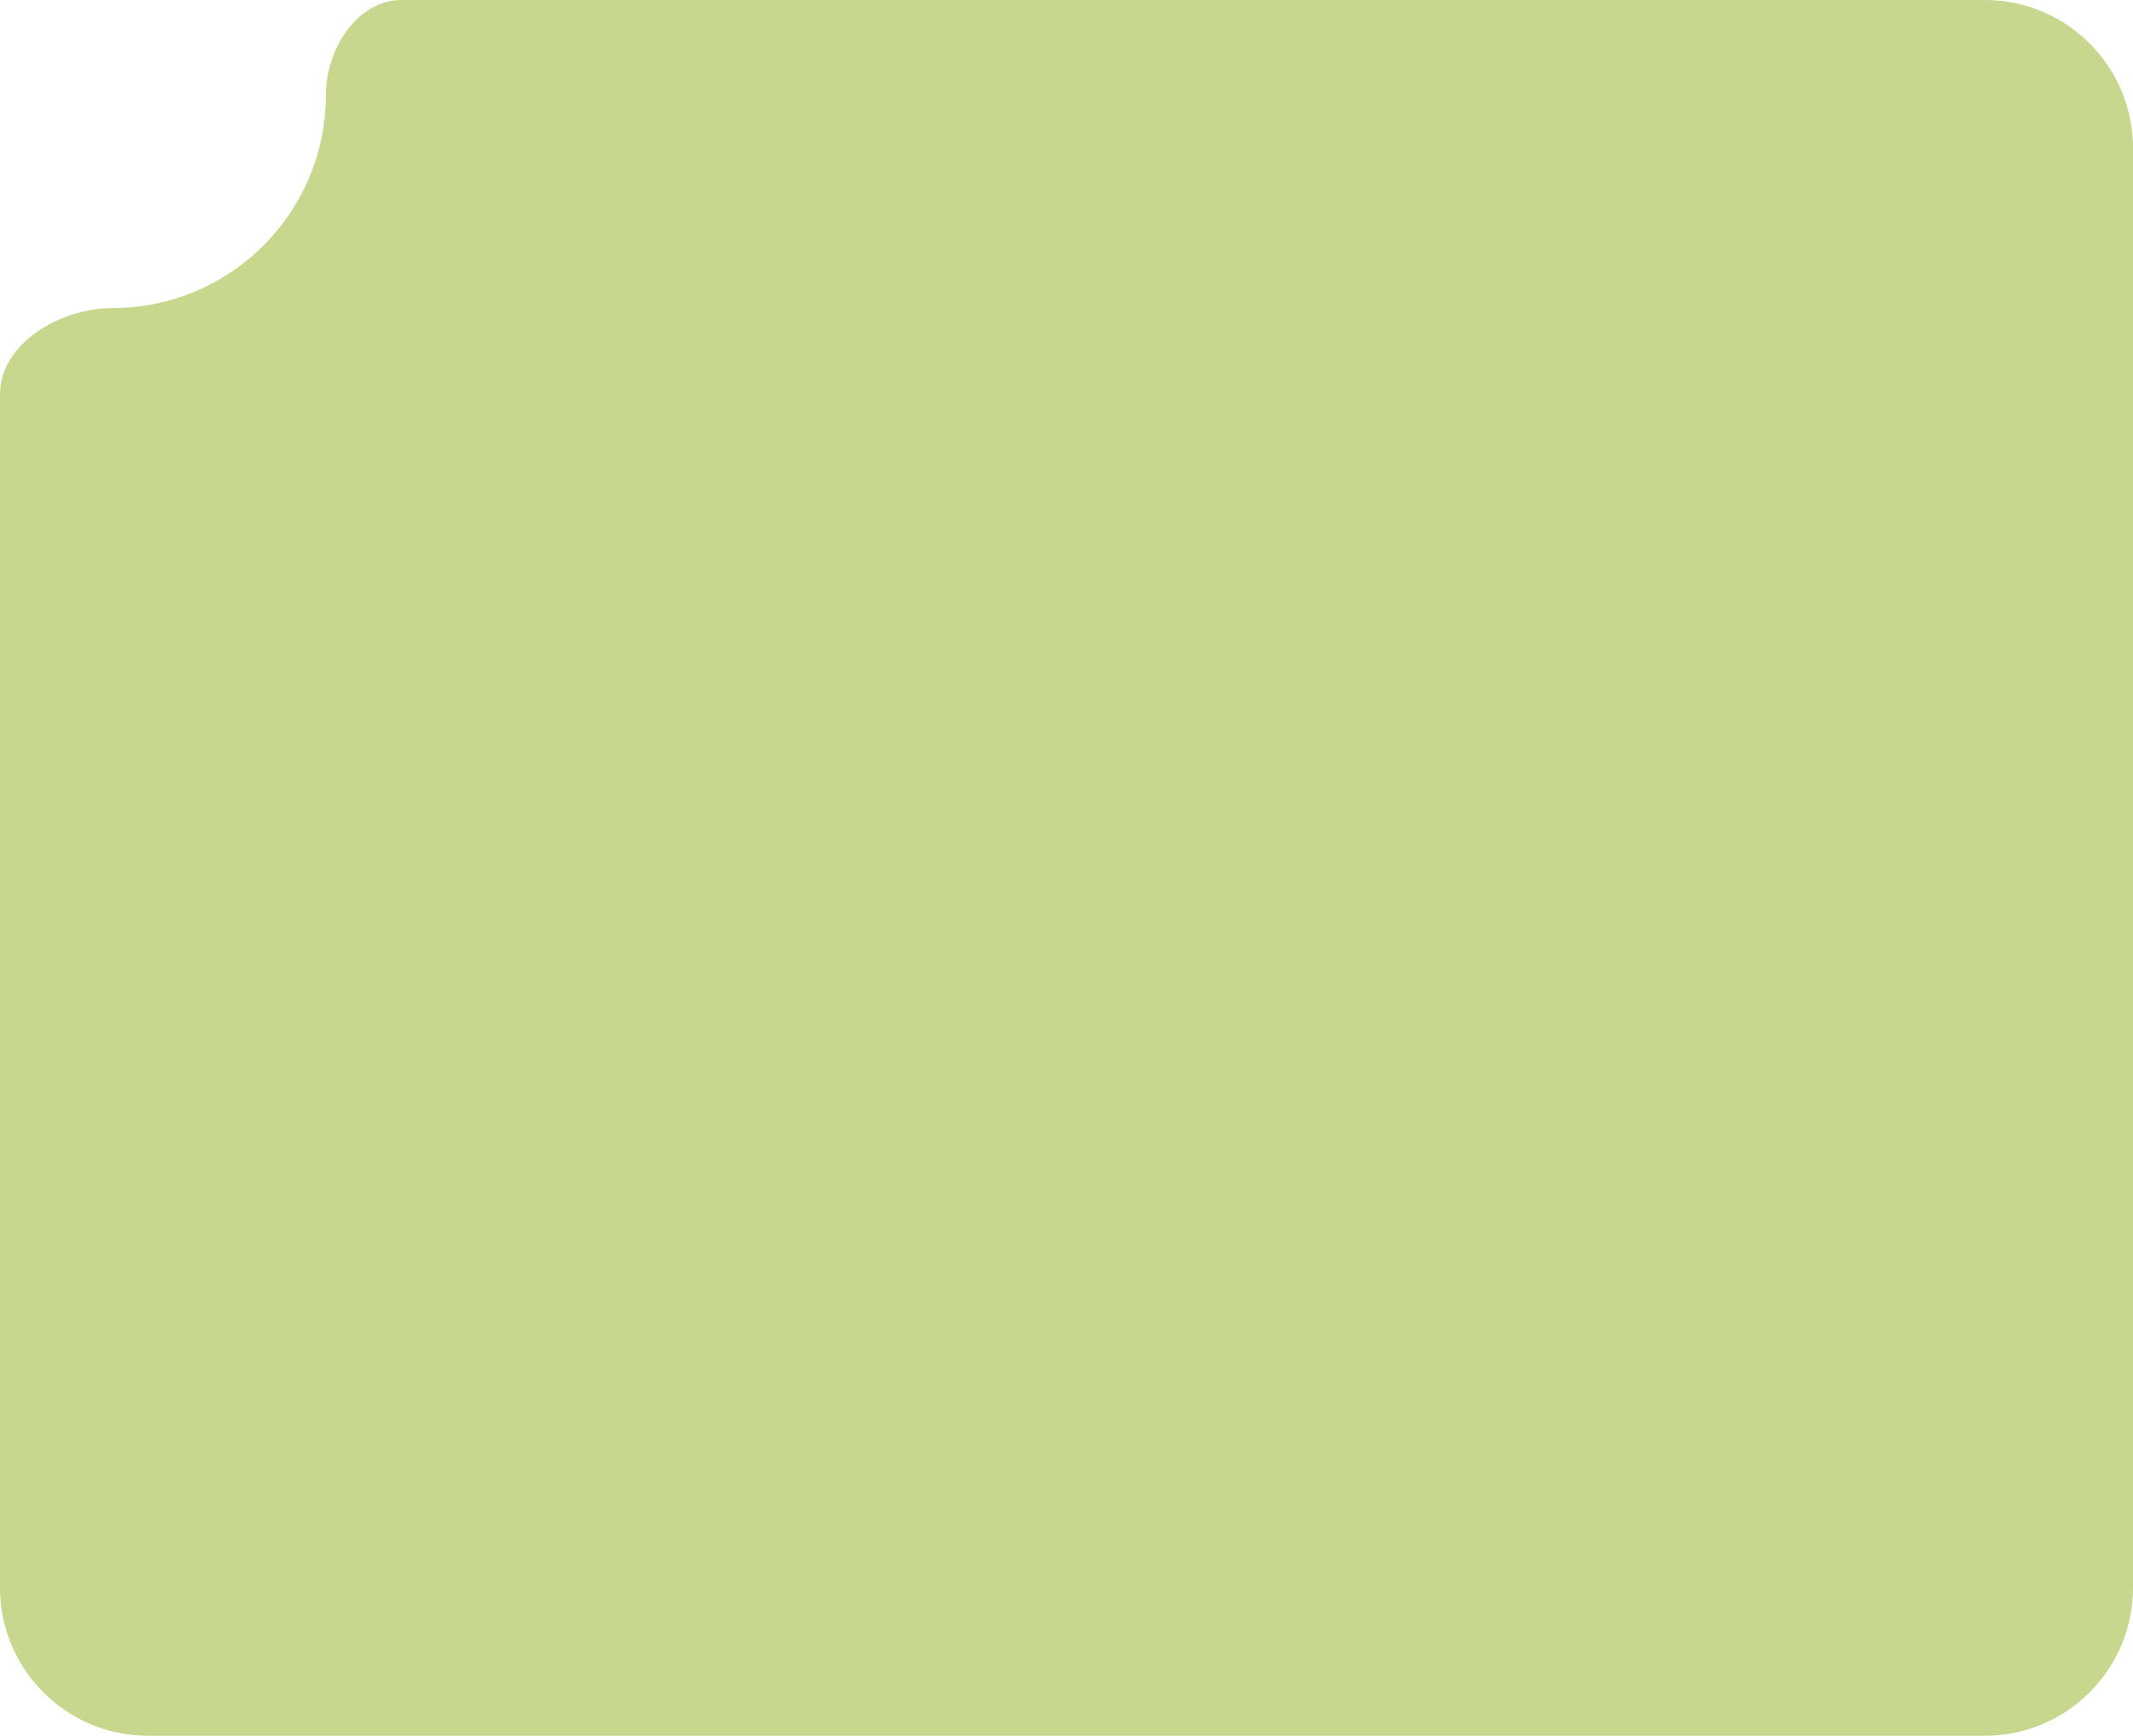 <?xml version="1.0" encoding="UTF-8"?> <svg xmlns="http://www.w3.org/2000/svg" width="360" height="293" viewBox="0 0 360 293" fill="none"><path fill-rule="evenodd" clip-rule="evenodd" d="M19 52C38.882 52 55 35.882 55 16C55 8.373 60.21 0 67.837 0L335 0C348.807 0 360 11.193 360 25V268C360 281.807 348.807 293 335 293H25C11.193 293 0 281.807 0 268V66.599C0 57.877 10.277 52 19 52Z" fill="#C7D78E"></path></svg> 